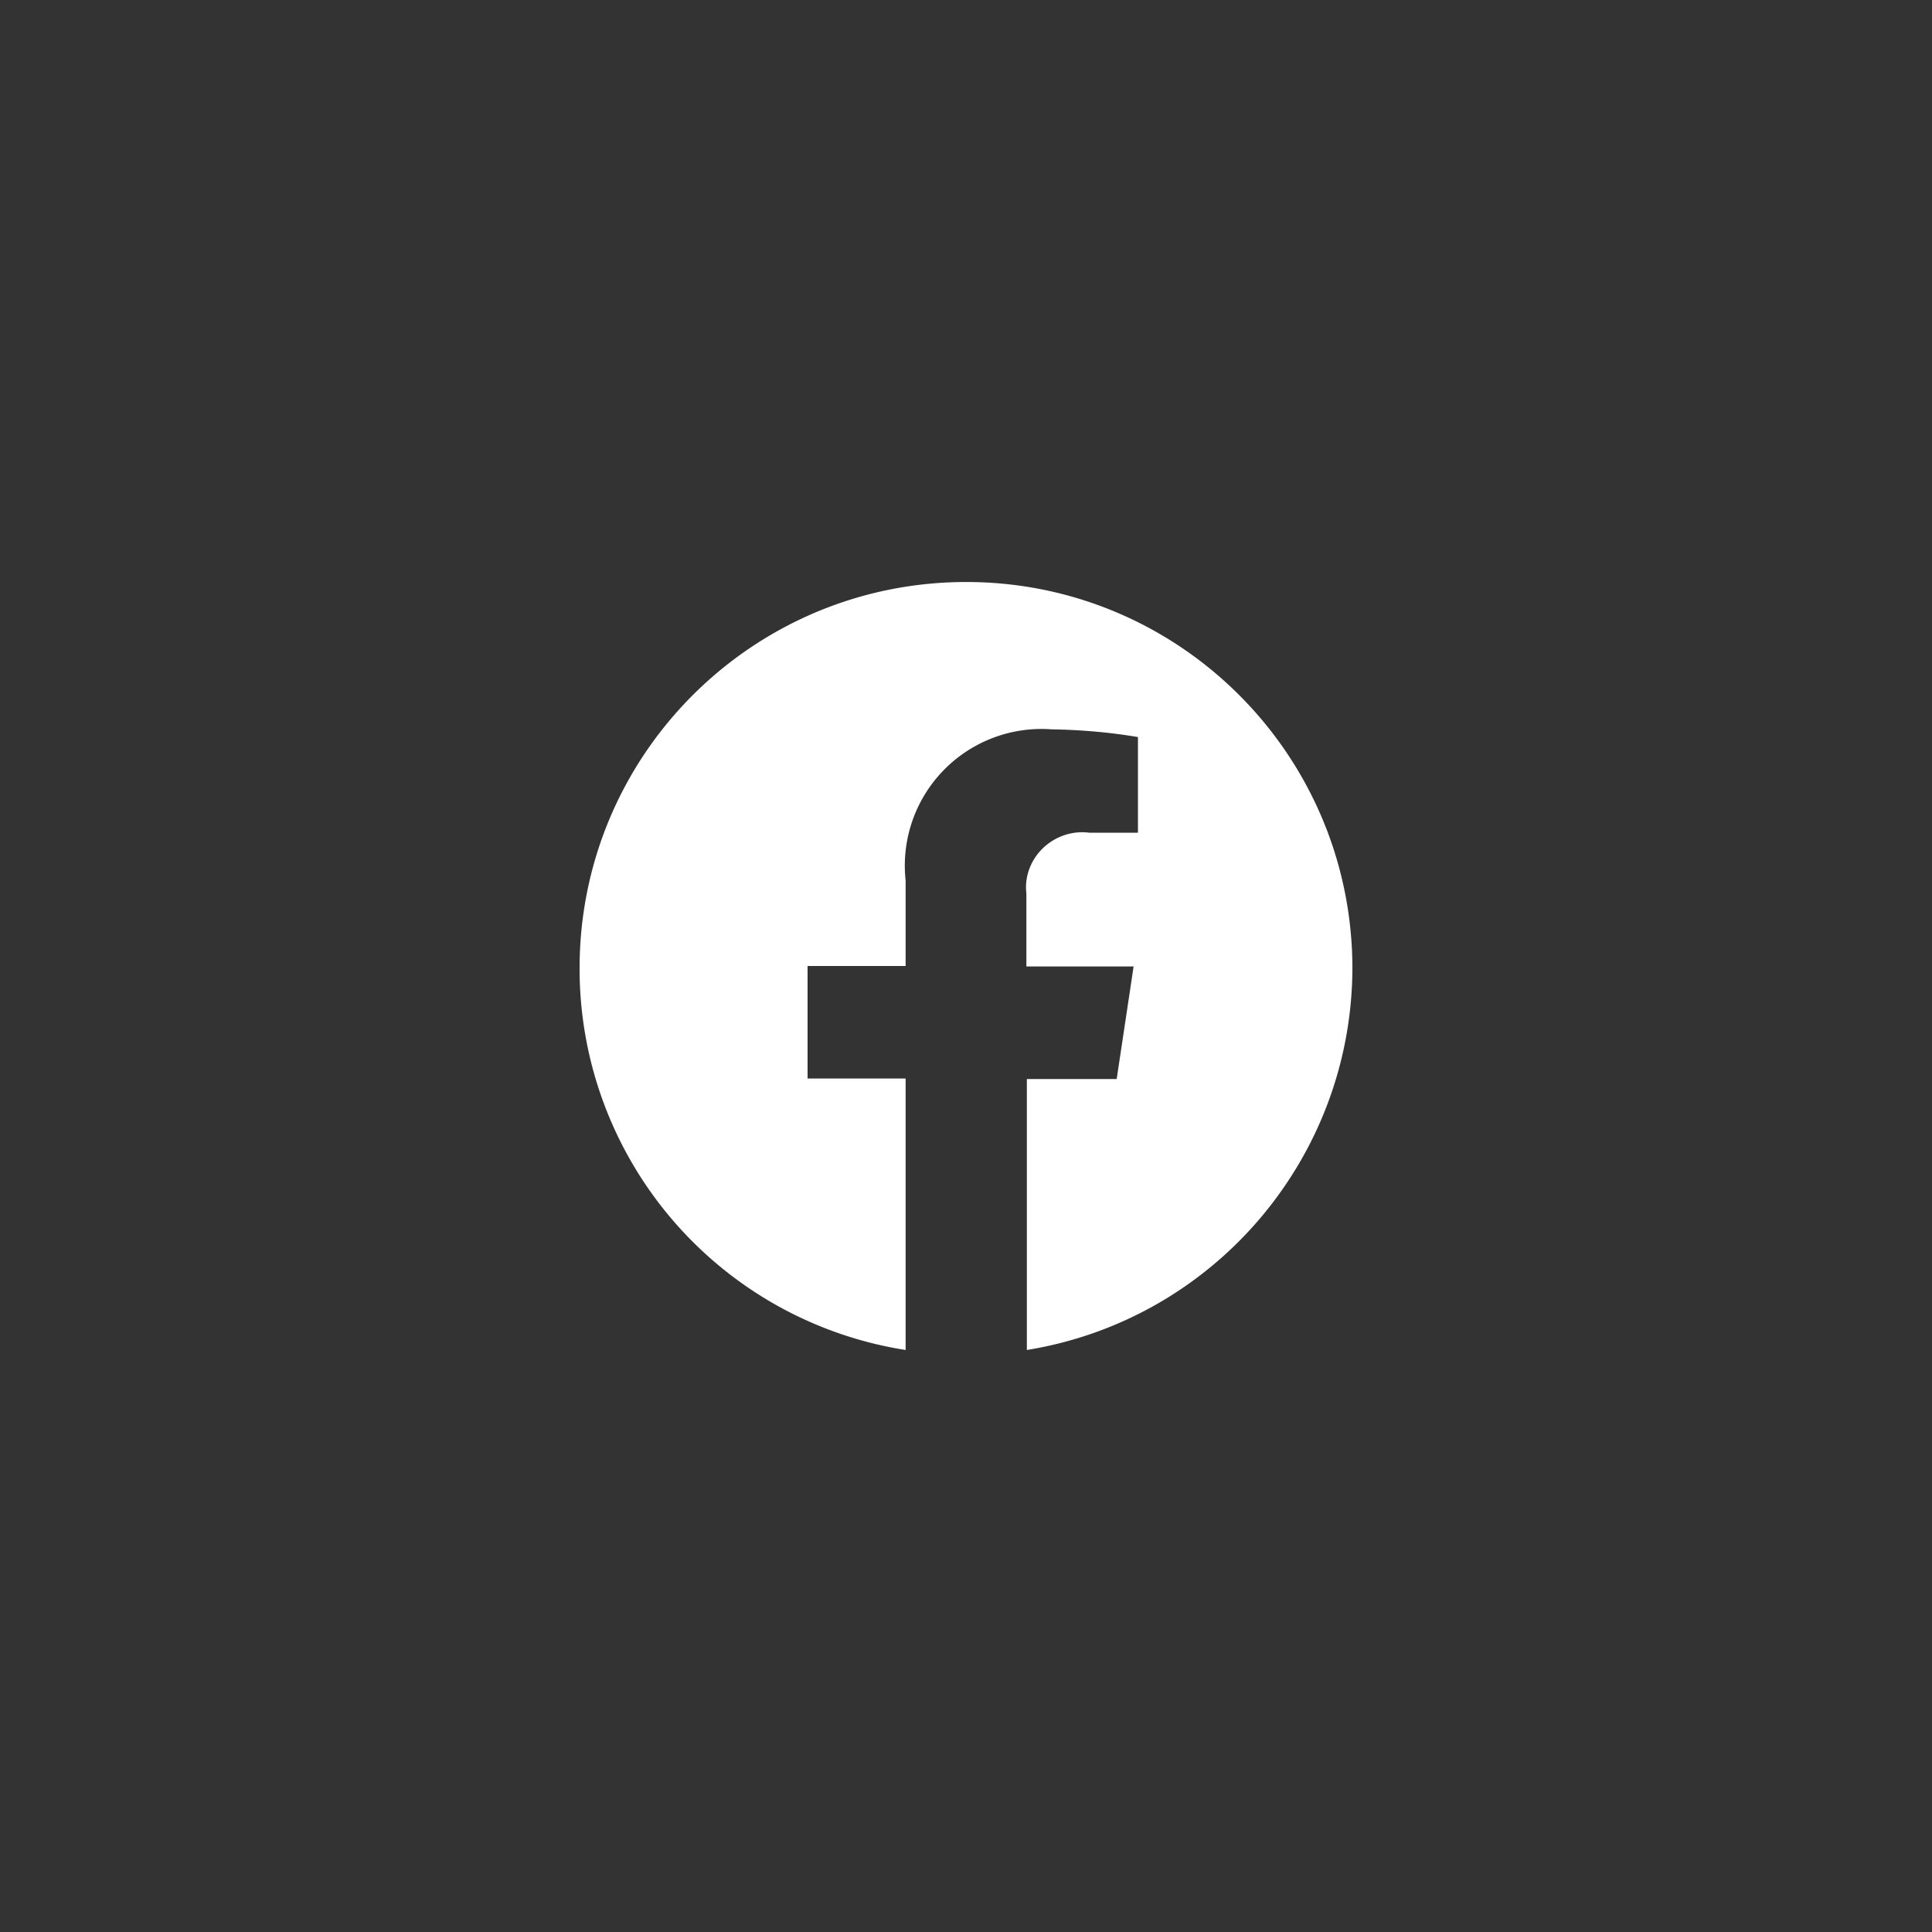 <svg xmlns="http://www.w3.org/2000/svg" viewBox="0 0 40 40"><rect x="0" y="0" width="40" height="40" fill="#333333" stroke="none"/><path d="M28 20c-.03-4.42-3.63-7.98-8.05-7.95-4.42.03-7.98 3.63-7.95 8.05a7.989 7.989 0 006.75 7.85v-5.62h-2.03V20h2.03v-1.77a2.83 2.83 0 013.02-3.13c.6.01 1.2.06 1.79.16v1.98h-1.01c-.63-.08-1.22.37-1.3 1-.01.09-.01.17 0 .26v1.51h2.22l-.35 2.33h-1.86v5.61c3.89-.63 6.75-4 6.74-7.95z" fill="#fff"/><path d="M0 0h40v40H0V0z" fill="none"/></svg>
